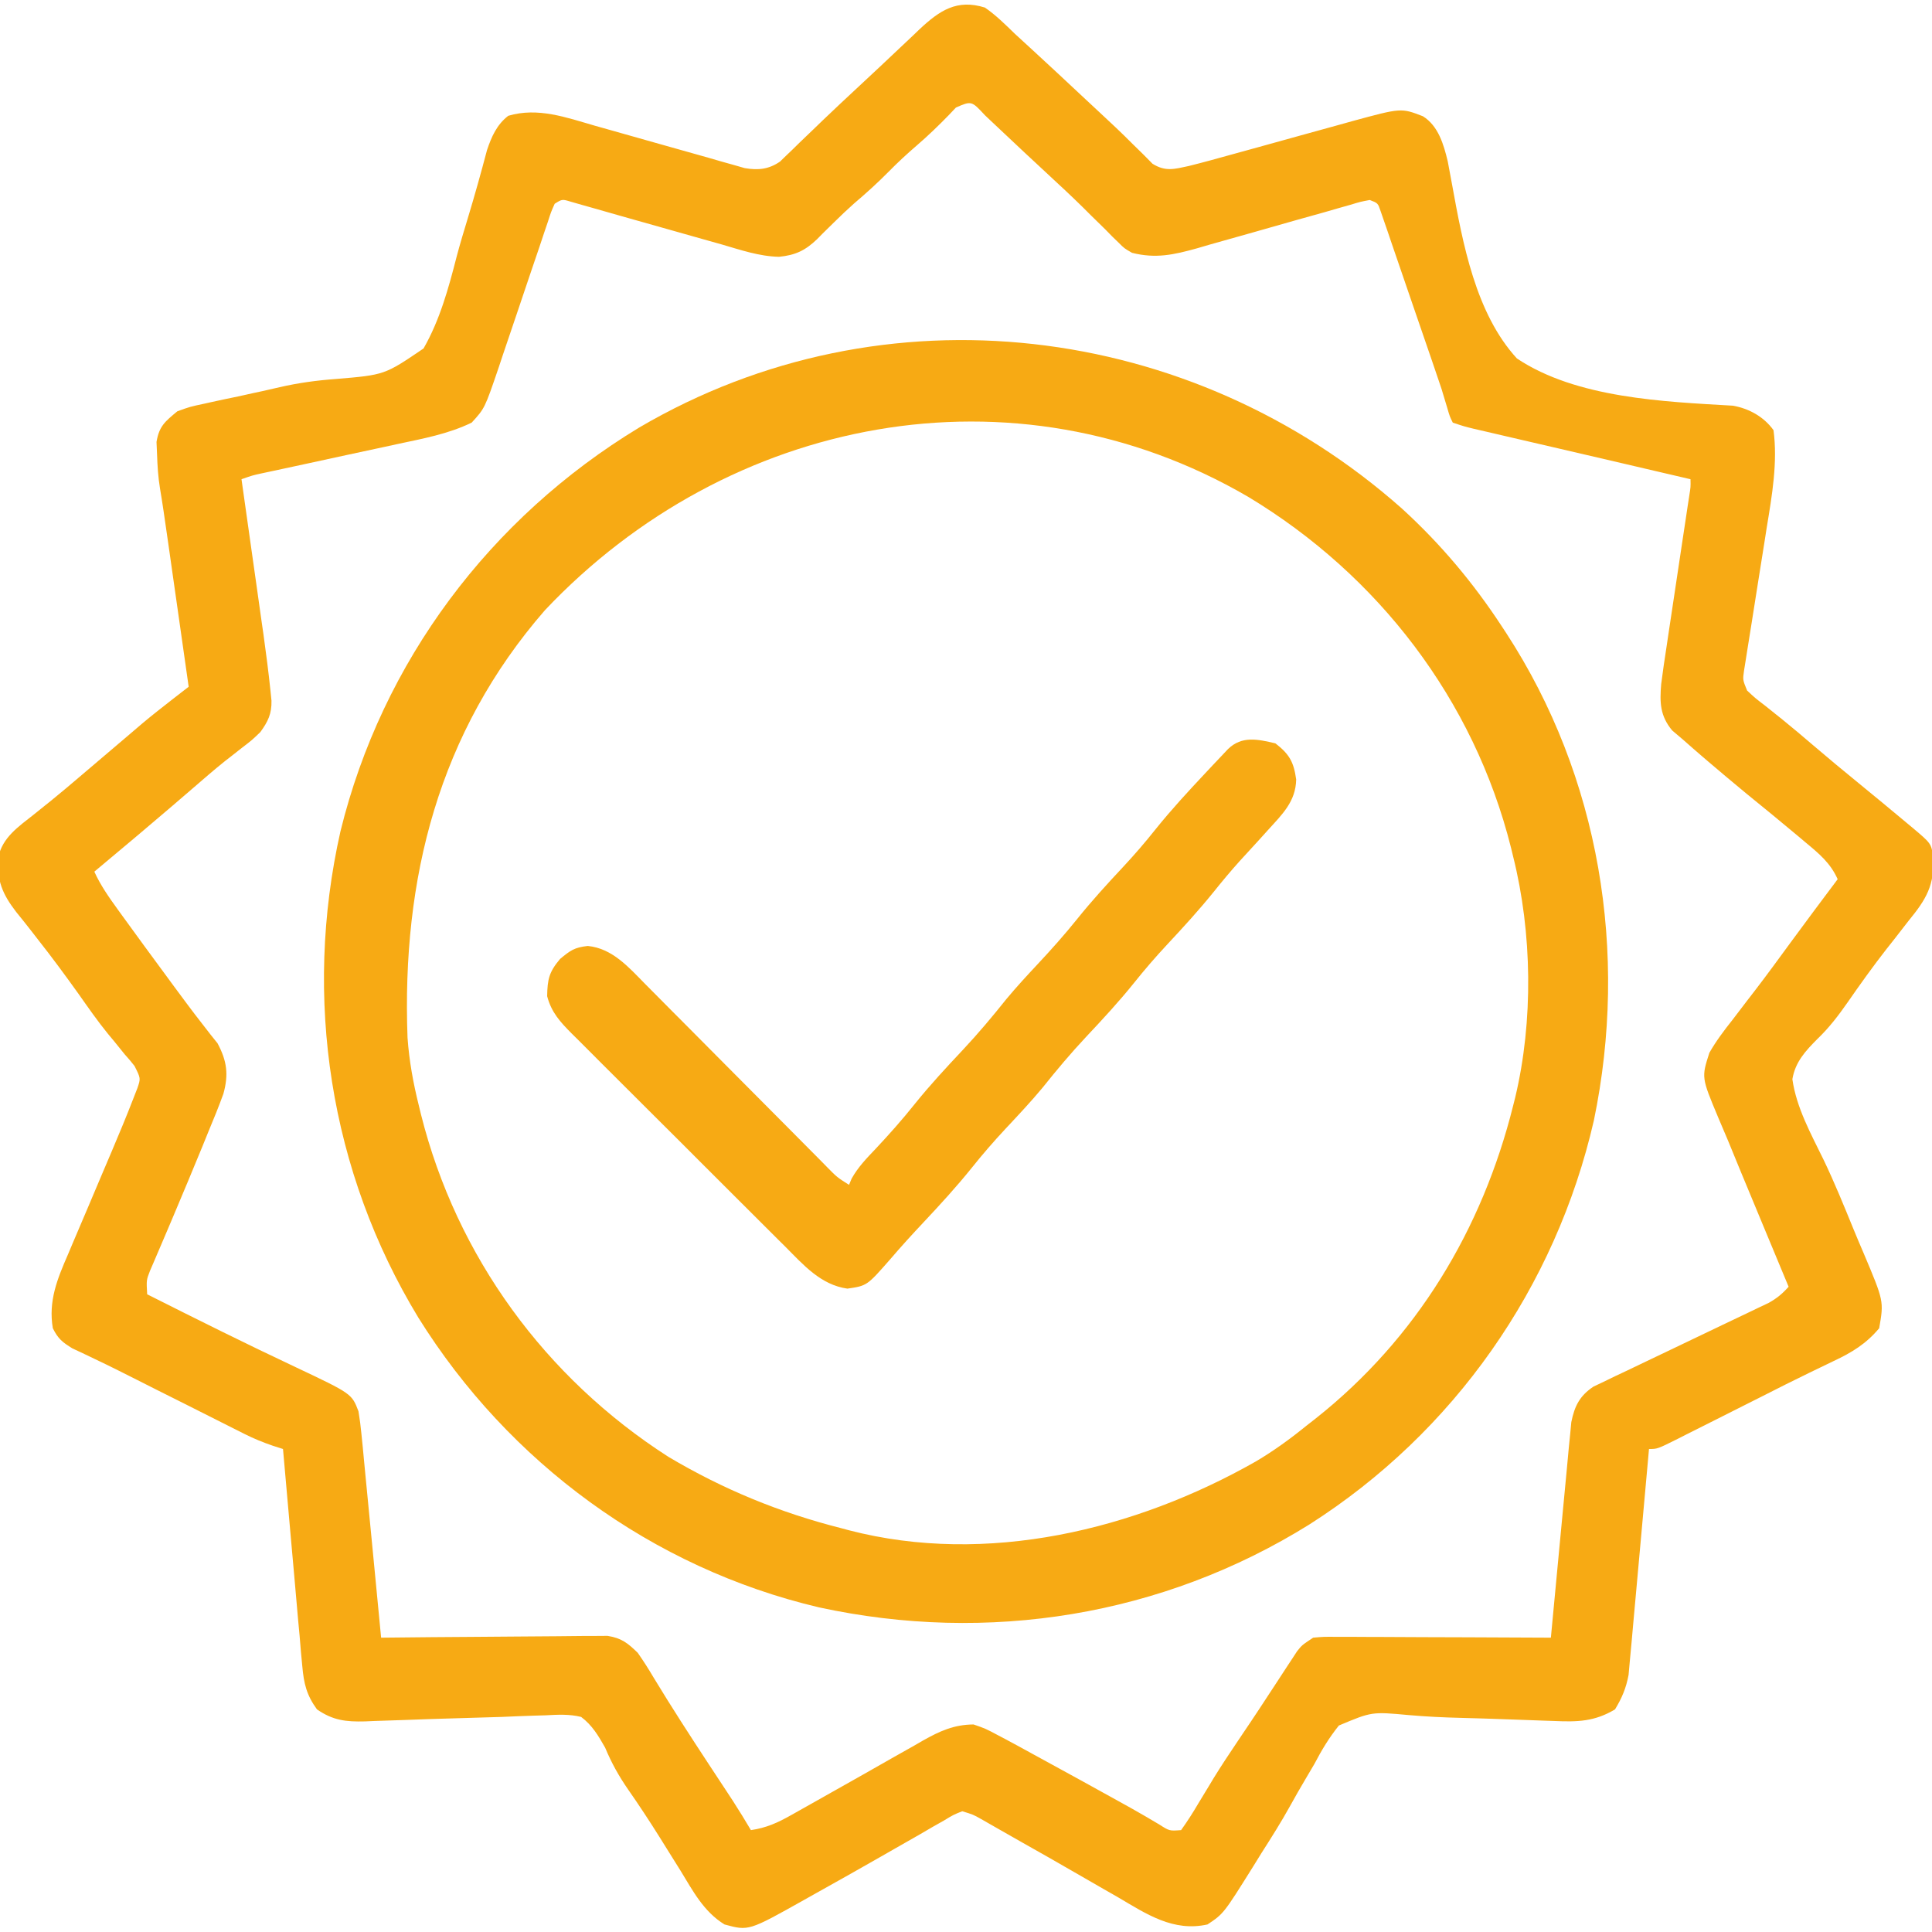 <svg xmlns="http://www.w3.org/2000/svg" xmlns:xlink="http://www.w3.org/1999/xlink" width="180px" height="180px" viewBox="0 0 180 180" version="1.1">
<g id="surface1">
<path style=" stroke:none;fill-rule:nonzero;fill:#f7aa14;fill-opacity:1;" d="M 91.758 0.703 C 92.797 1.418 93.668 2.289 94.57 3.164 C 95.09 3.641 95.609 4.121 96.129 4.594 C 97.812 6.137 99.48 7.699 101.145 9.258 C 101.594 9.676 102.043 10.094 102.492 10.512 C 103.52 11.461 104.535 12.418 105.52 13.41 C 105.852 13.734 106.184 14.059 106.523 14.391 C 106.949 14.82 106.949 14.82 107.379 15.258 C 108.59 16.012 109.414 15.754 110.742 15.469 C 112.129 15.125 113.508 14.742 114.883 14.359 C 115.695 14.133 116.508 13.91 117.32 13.688 C 118.594 13.336 119.863 12.984 121.137 12.629 C 122.367 12.289 123.602 11.949 124.836 11.609 C 125.402 11.453 125.402 11.453 125.98 11.289 C 130.543 10.047 130.543 10.047 132.57 10.832 C 134.008 11.727 134.504 13.461 134.883 15.031 C 135.023 15.758 135.156 16.484 135.289 17.211 C 136.281 22.66 137.473 29.199 141.328 33.398 C 146.875 37.102 155.004 37.422 161.453 37.797 C 162.953 38.062 164.336 38.828 165.234 40.078 C 165.633 43.078 165.094 46.172 164.605 49.133 C 164.512 49.742 164.512 49.742 164.414 50.359 C 164.215 51.637 164.012 52.91 163.805 54.184 C 163.602 55.473 163.395 56.758 163.195 58.047 C 163.07 58.844 162.941 59.641 162.812 60.438 C 162.754 60.797 162.699 61.156 162.641 61.523 C 162.59 61.84 162.539 62.152 162.488 62.477 C 162.363 63.34 162.363 63.34 162.773 64.336 C 163.516 65.031 163.516 65.031 164.445 65.742 C 164.793 66.02 165.145 66.301 165.504 66.59 C 165.691 66.734 165.875 66.883 166.066 67.039 C 167.035 67.82 167.98 68.625 168.926 69.434 C 170.32 70.621 171.723 71.793 173.145 72.949 C 174.633 74.164 176.113 75.387 177.582 76.617 C 177.781 76.785 177.984 76.953 178.188 77.121 C 179.922 78.582 179.922 78.582 180.109 79.828 C 180.254 82.465 179.465 83.781 177.824 85.781 C 177.371 86.363 176.918 86.949 176.465 87.531 C 176.23 87.824 176 88.117 175.762 88.418 C 174.504 90.031 173.312 91.695 172.148 93.375 C 171.277 94.621 170.418 95.75 169.316 96.805 C 168.203 97.926 167.258 98.945 166.992 100.547 C 167.367 103.207 168.727 105.645 169.891 108.035 C 170.918 110.172 171.809 112.371 172.707 114.566 C 173.008 115.301 173.316 116.027 173.629 116.754 C 175.52 121.23 175.52 121.23 175.078 123.75 C 173.867 125.199 172.523 126.016 170.836 126.805 C 170.332 127.047 169.828 127.293 169.324 127.535 C 169.059 127.66 168.797 127.789 168.523 127.922 C 167.09 128.613 165.668 129.336 164.25 130.055 C 163.66 130.352 163.074 130.648 162.488 130.941 C 161.586 131.395 160.688 131.848 159.789 132.301 C 158.902 132.746 158.016 133.191 157.129 133.637 C 156.859 133.773 156.586 133.914 156.309 134.055 C 154.414 135 154.414 135 153.633 135 C 153.609 135.273 153.586 135.547 153.559 135.828 C 153.332 138.402 153.098 140.98 152.863 143.555 C 152.742 144.879 152.621 146.203 152.504 147.527 C 152.391 148.805 152.273 150.086 152.156 151.363 C 152.109 151.852 152.066 152.336 152.027 152.824 C 151.965 153.508 151.902 154.191 151.836 154.875 C 151.801 155.266 151.766 155.652 151.73 156.055 C 151.496 157.285 151.117 158.188 150.469 159.258 C 148.57 160.398 146.969 160.438 144.797 160.34 C 144.492 160.328 144.184 160.32 143.867 160.309 C 142.891 160.281 141.91 160.242 140.934 160.203 C 140.297 160.18 139.656 160.16 139.02 160.137 C 138.703 160.125 138.391 160.117 138.062 160.105 C 137.426 160.086 136.785 160.066 136.145 160.051 C 134.5 160.012 132.875 159.934 131.234 159.789 C 127.805 159.473 127.805 159.473 124.742 160.762 C 123.816 161.914 123.137 163.051 122.453 164.355 C 122.195 164.797 121.938 165.234 121.676 165.672 C 121.164 166.531 120.672 167.395 120.188 168.27 C 119.359 169.766 118.453 171.199 117.531 172.641 C 117.266 173.07 117 173.5 116.734 173.93 C 114 178.297 114 178.297 112.5 179.297 C 109.309 180.012 106.809 178.324 104.172 176.77 C 103.727 176.516 103.277 176.258 102.832 176.004 C 101.922 175.488 101.016 174.965 100.113 174.438 C 98.496 173.5 96.867 172.578 95.238 171.66 C 94.543 171.266 93.848 170.871 93.152 170.473 C 92.844 170.297 92.535 170.121 92.215 169.938 C 91.949 169.785 91.68 169.629 91.402 169.473 C 90.664 169.059 90.664 169.059 89.648 168.75 C 88.82 169.082 88.82 169.082 87.934 169.621 C 87.582 169.816 87.234 170.016 86.875 170.219 C 86.312 170.547 86.312 170.547 85.738 170.883 C 84.941 171.336 84.148 171.789 83.355 172.242 C 82.941 172.48 82.527 172.715 82.113 172.953 C 80.098 174.109 78.074 175.242 76.047 176.375 C 75.68 176.582 75.312 176.789 74.934 177 C 69.75 179.91 69.75 179.91 67.5 179.297 C 65.547 178.094 64.559 176.172 63.391 174.266 C 62.953 173.562 62.516 172.863 62.074 172.16 C 61.863 171.816 61.648 171.473 61.426 171.121 C 60.492 169.633 59.527 168.164 58.52 166.723 C 57.652 165.469 56.965 164.234 56.379 162.824 C 55.75 161.715 55.168 160.727 54.141 159.961 C 53.027 159.688 51.969 159.75 50.828 159.812 C 50.504 159.82 50.18 159.832 49.848 159.84 C 48.816 159.871 47.789 159.914 46.758 159.961 C 46.098 159.98 45.434 160 44.773 160.02 C 43.461 160.055 42.148 160.094 40.84 160.137 C 40.516 160.148 40.191 160.16 39.859 160.168 C 39.191 160.191 38.52 160.215 37.852 160.242 C 36.867 160.277 35.879 160.309 34.895 160.34 C 34.449 160.359 34.449 160.359 33.996 160.379 C 32.242 160.422 31.023 160.293 29.531 159.258 C 28.562 157.926 28.309 156.863 28.164 155.234 C 28.121 154.785 28.078 154.336 28.035 153.871 C 27.996 153.383 27.953 152.895 27.914 152.406 C 27.867 151.906 27.82 151.402 27.773 150.902 C 27.656 149.582 27.539 148.266 27.426 146.949 C 27.309 145.602 27.188 144.258 27.066 142.914 C 26.828 140.273 26.598 137.637 26.367 135 C 26.051 134.898 25.73 134.797 25.402 134.691 C 24.484 134.375 23.66 134.039 22.793 133.605 C 22.395 133.402 22.395 133.402 21.984 133.199 C 21.699 133.055 21.418 132.914 21.125 132.766 C 20.824 132.613 20.527 132.465 20.219 132.309 C 19.266 131.832 18.312 131.352 17.359 130.867 C 16.414 130.395 15.473 129.922 14.527 129.449 C 13.918 129.141 13.312 128.836 12.703 128.527 C 11.422 127.879 10.141 127.234 8.844 126.621 C 8.281 126.348 8.281 126.348 7.703 126.074 C 7.23 125.852 7.23 125.852 6.75 125.629 C 5.82 125.059 5.41 124.734 4.922 123.75 C 4.492 121.219 5.336 119.16 6.332 116.875 C 6.48 116.531 6.625 116.184 6.773 115.828 C 7.234 114.73 7.703 113.637 8.172 112.543 C 8.637 111.453 9.098 110.359 9.559 109.266 C 9.848 108.59 10.133 107.914 10.422 107.238 C 11.117 105.609 11.793 103.973 12.434 102.32 C 12.555 102.008 12.676 101.699 12.801 101.379 C 13.113 100.469 13.113 100.469 12.535 99.316 C 12.246 98.945 11.941 98.586 11.625 98.238 C 11.285 97.82 10.945 97.398 10.609 96.98 C 10.426 96.762 10.242 96.543 10.055 96.316 C 9.074 95.113 8.191 93.836 7.297 92.57 C 6.074 90.863 4.836 89.18 3.535 87.531 C 3.195 87.094 3.195 87.094 2.848 86.645 C 2.41 86.086 1.969 85.527 1.52 84.98 C 0.219 83.293 -0.309 82.035 -0.164 79.883 C 0.227 78.016 1.715 77.023 3.141 75.895 C 3.652 75.484 3.652 75.484 4.176 75.062 C 4.355 74.922 4.535 74.777 4.719 74.629 C 5.664 73.863 6.59 73.078 7.516 72.289 C 7.703 72.129 7.895 71.969 8.09 71.801 C 9.074 70.969 10.059 70.133 11.039 69.293 C 11.234 69.125 11.434 68.957 11.637 68.785 C 12.18 68.32 12.723 67.859 13.266 67.395 C 14.184 66.625 15.121 65.891 16.066 65.156 C 16.352 64.938 16.633 64.715 16.926 64.488 C 17.25 64.238 17.25 64.238 17.578 63.984 C 17.234 61.57 16.891 59.156 16.547 56.742 C 16.43 55.918 16.312 55.098 16.195 54.277 C 16.027 53.094 15.859 51.914 15.691 50.73 C 15.637 50.367 15.586 50 15.531 49.625 C 15.336 48.254 15.141 46.891 14.91 45.527 C 14.734 44.461 14.668 43.422 14.633 42.34 C 14.617 41.957 14.598 41.57 14.582 41.176 C 14.828 39.695 15.379 39.273 16.523 38.32 C 17.695 37.895 17.695 37.895 19.039 37.609 C 19.289 37.551 19.535 37.496 19.789 37.441 C 20.582 37.266 21.375 37.102 22.172 36.938 C 22.672 36.828 23.172 36.719 23.676 36.605 C 23.93 36.551 24.184 36.496 24.445 36.441 C 24.98 36.324 25.516 36.199 26.051 36.074 C 27.805 35.672 29.5 35.441 31.297 35.309 C 35.836 34.93 35.836 34.93 39.461 32.465 C 40.988 29.793 41.785 26.867 42.547 23.902 C 42.863 22.695 43.23 21.504 43.59 20.309 C 44.227 18.207 44.816 16.098 45.375 13.98 C 45.797 12.727 46.289 11.613 47.352 10.789 C 50.102 9.969 52.766 10.945 55.418 11.711 C 55.84 11.832 56.262 11.949 56.695 12.07 C 58.262 12.508 59.828 12.953 61.391 13.398 C 62.93 13.836 64.469 14.27 66.012 14.699 C 66.414 14.816 66.82 14.934 67.238 15.055 C 67.617 15.16 67.992 15.266 68.383 15.375 C 68.715 15.469 69.043 15.566 69.387 15.664 C 70.633 15.875 71.617 15.781 72.672 15.055 C 72.848 14.883 73.027 14.711 73.211 14.531 C 73.414 14.336 73.621 14.141 73.832 13.938 C 74.047 13.727 74.266 13.512 74.488 13.293 C 74.957 12.844 75.43 12.391 75.898 11.941 C 76.258 11.594 76.258 11.594 76.625 11.238 C 77.746 10.16 78.887 9.102 80.023 8.043 C 81.316 6.84 82.609 5.633 83.891 4.414 C 84.293 4.035 84.695 3.656 85.102 3.273 C 85.281 3.102 85.461 2.926 85.645 2.75 C 87.547 0.965 89.156 -0.105 91.758 0.703 Z M 89.062 10.02 C 88.836 10.258 88.609 10.5 88.375 10.746 C 87.418 11.727 86.449 12.664 85.406 13.559 C 84.5 14.34 83.633 15.141 82.793 15.996 C 81.758 17.047 80.68 18.016 79.559 18.969 C 78.93 19.531 78.328 20.098 77.73 20.691 C 77.551 20.867 77.371 21.039 77.188 21.223 C 76.832 21.566 76.48 21.918 76.137 22.273 C 75.027 23.34 74.109 23.773 72.582 23.926 C 70.742 23.887 68.996 23.285 67.238 22.773 C 66.816 22.656 66.391 22.539 65.957 22.414 C 64.836 22.102 63.719 21.785 62.602 21.465 C 61.023 21.012 59.441 20.566 57.859 20.125 C 57.02 19.887 56.18 19.648 55.34 19.406 C 54.961 19.301 54.582 19.191 54.191 19.082 C 53.859 18.988 53.527 18.891 53.184 18.793 C 52.375 18.547 52.375 18.547 51.68 18.984 C 51.34 19.738 51.34 19.738 51.043 20.668 C 50.859 21.207 50.859 21.207 50.672 21.758 C 50.539 22.148 50.41 22.539 50.277 22.945 C 49.996 23.766 49.719 24.59 49.438 25.41 C 49 26.711 48.559 28.012 48.121 29.316 C 47.699 30.57 47.273 31.82 46.848 33.074 C 46.719 33.461 46.59 33.848 46.457 34.25 C 45.164 38.043 45.164 38.043 43.945 39.375 C 41.766 40.434 39.41 40.863 37.051 41.367 C 36.473 41.492 36.473 41.492 35.887 41.621 C 34.672 41.883 33.453 42.145 32.234 42.406 C 31.008 42.672 29.785 42.938 28.562 43.203 C 27.801 43.367 27.043 43.531 26.281 43.695 C 25.77 43.805 25.77 43.805 25.242 43.918 C 24.941 43.984 24.641 44.047 24.328 44.113 C 23.5 44.297 23.5 44.297 22.5 44.648 C 22.531 44.859 22.559 45.07 22.59 45.289 C 22.906 47.508 23.219 49.727 23.531 51.945 C 23.648 52.773 23.766 53.598 23.883 54.426 C 24.051 55.617 24.219 56.812 24.387 58.004 C 24.441 58.367 24.492 58.734 24.547 59.109 C 24.789 60.852 25.016 62.598 25.199 64.348 C 25.23 64.656 25.262 64.961 25.293 65.277 C 25.32 66.504 24.969 67.223 24.258 68.203 C 23.48 68.953 23.48 68.953 22.566 69.652 C 22.223 69.922 21.879 70.195 21.523 70.473 C 21.34 70.617 21.156 70.758 20.965 70.906 C 19.945 71.723 18.961 72.578 17.973 73.434 C 17.559 73.793 17.141 74.148 16.723 74.508 C 16.516 74.688 16.309 74.863 16.098 75.047 C 15.07 75.926 14.039 76.801 13.008 77.672 C 12.734 77.902 12.734 77.902 12.457 78.137 C 11.238 79.168 10.016 80.191 8.789 81.211 C 9.371 82.496 10.16 83.609 10.984 84.75 C 11.137 84.957 11.289 85.168 11.445 85.387 C 12.789 87.25 14.152 89.098 15.512 90.945 C 15.723 91.23 15.934 91.516 16.148 91.812 C 17.039 93.02 17.93 94.227 18.855 95.406 C 19.109 95.73 19.363 96.059 19.621 96.395 C 19.836 96.66 20.047 96.926 20.266 97.199 C 21.152 98.852 21.309 100.129 20.812 101.91 C 20.375 103.113 19.898 104.289 19.402 105.469 C 19.227 105.898 19.055 106.328 18.875 106.77 C 17.996 108.926 17.09 111.07 16.188 113.215 C 16.023 113.598 15.863 113.98 15.695 114.379 C 15.391 115.105 15.078 115.832 14.766 116.555 C 14.625 116.883 14.488 117.207 14.344 117.543 C 14.223 117.828 14.098 118.109 13.973 118.402 C 13.637 119.266 13.637 119.266 13.711 120.586 C 18.309 122.902 22.91 125.195 27.57 127.387 C 32.77 129.848 32.77 129.848 33.398 131.484 C 33.516 132.18 33.605 132.879 33.672 133.582 C 33.715 134.004 33.758 134.426 33.801 134.859 C 33.844 135.312 33.883 135.77 33.93 136.234 C 33.973 136.707 34.02 137.18 34.066 137.648 C 34.188 138.887 34.309 140.121 34.426 141.359 C 34.547 142.621 34.668 143.887 34.793 145.148 C 35.035 147.625 35.273 150.102 35.508 152.578 C 35.781 152.574 36.055 152.57 36.336 152.57 C 38.918 152.539 41.5 152.52 44.082 152.504 C 45.406 152.496 46.734 152.488 48.062 152.473 C 49.344 152.457 50.621 152.449 51.902 152.445 C 52.391 152.441 52.879 152.438 53.367 152.43 C 54.055 152.418 54.738 152.418 55.422 152.418 C 55.812 152.414 56.203 152.414 56.605 152.41 C 57.91 152.617 58.473 153.074 59.414 153.984 C 59.953 154.754 60.434 155.508 60.906 156.312 C 62.57 159.059 64.309 161.742 66.07 164.422 C 66.59 165.207 67.105 165.992 67.621 166.777 C 67.844 167.113 68.062 167.453 68.293 167.801 C 68.867 168.691 69.422 169.594 69.961 170.508 C 71.402 170.297 72.453 169.82 73.719 169.105 C 74.105 168.887 74.492 168.668 74.891 168.445 C 75.195 168.273 75.195 168.273 75.508 168.098 C 76.141 167.734 76.777 167.379 77.414 167.023 C 79.383 165.918 81.352 164.805 83.312 163.684 C 83.93 163.336 84.547 162.988 85.164 162.641 C 85.445 162.48 85.723 162.32 86.008 162.152 C 87.57 161.277 88.871 160.68 90.703 160.664 C 91.816 161.047 91.816 161.047 93.031 161.695 C 93.262 161.816 93.488 161.938 93.727 162.062 C 94.598 162.523 95.461 163 96.328 163.477 C 96.93 163.805 96.93 163.805 97.543 164.141 C 99.785 165.363 102.02 166.594 104.25 167.832 C 104.648 168.055 105.047 168.277 105.461 168.504 C 106.312 168.984 107.152 169.473 107.996 169.977 C 108.953 170.59 108.953 170.59 110.039 170.508 C 110.625 169.691 111.137 168.891 111.645 168.023 C 111.957 167.504 112.273 166.98 112.594 166.461 C 112.754 166.195 112.914 165.93 113.078 165.656 C 113.781 164.516 114.52 163.402 115.27 162.289 C 115.41 162.082 115.551 161.871 115.695 161.656 C 115.992 161.215 116.289 160.773 116.586 160.332 C 117.129 159.523 117.66 158.711 118.191 157.898 C 118.383 157.609 118.57 157.32 118.766 157.023 C 119.137 156.457 119.508 155.891 119.875 155.324 C 120.043 155.07 120.211 154.812 120.387 154.547 C 120.535 154.32 120.684 154.094 120.836 153.859 C 121.289 153.281 121.289 153.281 122.344 152.578 C 123.312 152.492 123.312 152.492 124.496 152.5 C 124.941 152.5 125.383 152.5 125.84 152.5 C 126.324 152.504 126.809 152.504 127.293 152.508 C 127.785 152.512 128.281 152.512 128.777 152.512 C 130.078 152.516 131.383 152.523 132.684 152.531 C 134.012 152.535 135.34 152.539 136.672 152.543 C 139.277 152.551 141.887 152.562 144.492 152.578 C 144.516 152.316 144.539 152.059 144.566 151.789 C 144.793 149.332 145.027 146.875 145.262 144.418 C 145.383 143.156 145.504 141.891 145.621 140.629 C 145.734 139.41 145.852 138.191 145.969 136.969 C 146.035 136.281 146.098 135.59 146.16 134.898 C 146.203 134.477 146.246 134.055 146.289 133.621 C 146.324 133.25 146.359 132.879 146.395 132.496 C 146.703 130.992 147.168 130.055 148.457 129.188 C 148.926 128.965 148.926 128.965 149.406 128.738 C 149.938 128.477 149.938 128.477 150.48 128.215 C 150.867 128.035 151.25 127.855 151.645 127.668 C 152.039 127.48 152.434 127.289 152.84 127.094 C 153.883 126.59 154.93 126.09 155.98 125.594 C 157.457 124.891 158.93 124.184 160.402 123.477 C 161.188 123.098 161.973 122.723 162.762 122.352 C 163.293 122.098 163.293 122.098 163.836 121.836 C 164.148 121.688 164.465 121.539 164.785 121.387 C 165.551 120.957 166.062 120.535 166.641 119.883 C 166.469 119.469 166.297 119.059 166.121 118.633 C 165.473 117.082 164.828 115.527 164.184 113.977 C 163.906 113.309 163.629 112.641 163.352 111.973 C 162.562 110.082 161.781 108.191 161.008 106.297 C 160.699 105.555 160.383 104.816 160.066 104.078 C 158.52 100.383 158.52 100.383 159.258 98.086 C 159.891 96.977 160.641 95.988 161.434 94.988 C 161.883 94.402 162.328 93.812 162.777 93.227 C 163.125 92.777 163.125 92.777 163.477 92.32 C 164.613 90.84 165.715 89.332 166.816 87.824 C 168.27 85.848 169.734 83.875 171.211 81.914 C 170.539 80.41 169.492 79.543 168.246 78.508 C 168.023 78.32 167.801 78.137 167.574 77.941 C 165.973 76.598 164.352 75.273 162.727 73.953 C 161.516 72.957 160.32 71.945 159.125 70.93 C 158.922 70.754 158.715 70.578 158.504 70.398 C 157.93 69.906 157.363 69.406 156.797 68.906 C 156.465 68.625 156.137 68.344 155.793 68.055 C 154.656 66.688 154.625 65.441 154.77 63.727 C 154.918 62.562 155.09 61.402 155.27 60.242 C 155.332 59.816 155.395 59.395 155.461 58.957 C 155.66 57.609 155.867 56.258 156.07 54.91 C 156.277 53.555 156.477 52.199 156.68 50.844 C 156.809 50 156.934 49.16 157.062 48.316 C 157.121 47.938 157.176 47.559 157.234 47.168 C 157.289 46.832 157.34 46.5 157.391 46.152 C 157.516 45.371 157.516 45.371 157.5 44.648 C 157.234 44.586 156.973 44.523 156.699 44.461 C 156.324 44.375 155.949 44.285 155.562 44.195 C 155.141 44.098 154.719 44 154.285 43.898 C 153.344 43.68 152.406 43.461 151.465 43.238 C 149.203 42.711 146.945 42.184 144.684 41.66 C 143.719 41.438 142.75 41.211 141.785 40.988 C 141.32 40.879 140.855 40.773 140.391 40.664 C 139.742 40.516 139.094 40.363 138.445 40.211 C 138.078 40.129 137.707 40.043 137.328 39.953 C 136.406 39.727 136.406 39.727 135.352 39.375 C 135.066 38.793 135.066 38.793 134.844 38.023 C 134.758 37.738 134.672 37.449 134.582 37.156 C 134.488 36.844 134.395 36.531 134.297 36.211 C 134.082 35.566 133.863 34.922 133.641 34.277 C 133.465 33.762 133.465 33.762 133.285 33.234 C 132.758 31.699 132.23 30.164 131.703 28.633 C 131.422 27.82 131.145 27.008 130.867 26.195 C 130.469 25.023 130.062 23.848 129.66 22.676 C 129.535 22.312 129.41 21.945 129.285 21.57 C 129.168 21.234 129.051 20.898 128.934 20.555 C 128.832 20.258 128.73 19.965 128.625 19.66 C 128.375 18.922 128.375 18.922 127.617 18.633 C 126.777 18.789 126.777 18.789 125.809 19.082 C 125.43 19.188 125.051 19.297 124.66 19.406 C 124.25 19.523 123.84 19.641 123.418 19.766 C 122.551 20.008 121.684 20.25 120.82 20.492 C 119.449 20.879 118.082 21.27 116.715 21.66 C 115.398 22.035 114.082 22.406 112.762 22.773 C 112.355 22.895 111.949 23.012 111.531 23.133 C 109.355 23.738 107.68 24.113 105.469 23.555 C 104.75 23.141 104.75 23.141 104.227 22.617 C 103.922 22.324 103.922 22.324 103.613 22.023 C 103.406 21.812 103.199 21.598 102.984 21.379 C 102.523 20.93 102.062 20.477 101.602 20.027 C 101.254 19.68 101.254 19.68 100.898 19.324 C 99.793 18.234 98.652 17.184 97.516 16.129 C 97.082 15.723 96.645 15.32 96.211 14.914 C 96 14.715 95.785 14.52 95.566 14.316 C 94.91 13.699 94.254 13.082 93.598 12.465 C 93.184 12.074 92.766 11.684 92.352 11.293 C 92.062 11.02 92.062 11.02 91.77 10.742 C 90.512 9.387 90.512 9.387 89.062 10.02 Z M 89.062 10.02 "/>
<path style=" stroke:none;fill-rule:nonzero;fill:#f7aa14;fill-opacity:1;" d="M 130.625 47.391 C 134.211 50.664 137.266 54.301 139.922 58.359 C 140.055 58.562 140.191 58.766 140.328 58.977 C 149.059 72.383 151.734 88.777 148.5 104.379 C 144.934 119.93 135.453 133.457 121.992 142.031 C 108.301 150.562 92.043 153.168 76.301 149.754 C 60.766 146.094 47.391 136.262 38.973 122.754 C 30.719 109.164 28.223 92.961 31.719 77.457 C 35.602 61.637 45.668 48.246 59.547 39.836 C 82.391 26.426 111.012 29.984 130.625 47.391 Z M 50.777 56.844 C 40.863 68.227 37.422 81.867 37.969 96.68 C 38.121 98.836 38.5 100.91 39.023 103.008 C 39.121 103.414 39.121 103.414 39.223 103.832 C 42.543 117.066 50.809 128.371 62.27 135.727 C 67.371 138.758 72.648 140.93 78.398 142.383 C 78.633 142.445 78.867 142.508 79.105 142.574 C 91.914 145.895 105.773 142.547 116.996 136.164 C 118.641 135.191 120.156 134.098 121.641 132.891 C 122.117 132.52 122.117 132.52 122.605 132.137 C 131.973 124.707 138.094 114.555 140.977 103.008 C 141.039 102.758 141.102 102.508 141.168 102.25 C 142.871 95.121 142.754 86.906 140.977 79.805 C 140.879 79.398 140.879 79.398 140.777 78.98 C 137.324 65.207 128.41 53.582 116.285 46.285 C 94.43 33.547 67.816 38.812 50.777 56.844 Z M 50.777 56.844 "/>
<path style=" stroke:none;fill-rule:nonzero;fill:#f7aa14;fill-opacity:1;" d="M 118.828 69.258 C 120.129 70.266 120.535 70.992 120.762 72.621 C 120.723 74.684 119.453 75.879 118.125 77.344 C 117.848 77.648 117.574 77.953 117.289 78.27 C 116.695 78.922 116.098 79.574 115.5 80.223 C 114.656 81.16 113.859 82.117 113.07 83.102 C 111.711 84.785 110.266 86.367 108.789 87.949 C 107.699 89.117 106.664 90.312 105.668 91.559 C 104.25 93.324 102.73 94.965 101.18 96.613 C 99.758 98.129 98.438 99.703 97.141 101.328 C 96.035 102.66 94.852 103.914 93.672 105.176 C 92.582 106.344 91.547 107.539 90.551 108.785 C 89.117 110.57 87.586 112.238 86.02 113.906 C 84.977 115.016 83.957 116.133 82.969 117.289 C 80.777 119.793 80.777 119.793 78.949 120.059 C 76.469 119.711 74.859 117.852 73.164 116.148 C 72.93 115.918 72.699 115.688 72.461 115.453 C 71.695 114.695 70.934 113.934 70.176 113.172 C 69.645 112.641 69.113 112.113 68.582 111.582 C 67.469 110.473 66.359 109.363 65.25 108.254 C 63.832 106.828 62.406 105.41 60.98 103.992 C 59.883 102.902 58.785 101.805 57.691 100.711 C 57.168 100.188 56.645 99.664 56.117 99.141 C 55.383 98.41 54.652 97.676 53.922 96.941 C 53.703 96.727 53.484 96.512 53.262 96.289 C 52.191 95.207 51.371 94.324 50.977 92.812 C 51.004 91.234 51.156 90.555 52.184 89.34 C 53.156 88.535 53.52 88.273 54.758 88.133 C 57.039 88.352 58.562 90.102 60.109 91.676 C 60.305 91.871 60.504 92.07 60.707 92.277 C 61.355 92.926 62.004 93.582 62.648 94.234 C 63.102 94.688 63.555 95.145 64.008 95.598 C 65.195 96.789 66.379 97.984 67.562 99.176 C 69.465 101.094 71.367 103.008 73.273 104.918 C 73.938 105.586 74.602 106.258 75.266 106.926 C 75.668 107.336 76.074 107.742 76.48 108.148 C 76.664 108.336 76.852 108.523 77.039 108.719 C 77.98 109.676 77.98 109.676 79.102 110.391 C 79.18 110.199 79.262 110.008 79.344 109.809 C 79.941 108.738 80.742 107.91 81.586 107.027 C 82.848 105.68 84.059 104.32 85.211 102.875 C 86.633 101.105 88.164 99.457 89.719 97.801 C 91.141 96.285 92.461 94.711 93.758 93.086 C 94.695 91.961 95.68 90.891 96.68 89.824 C 97.961 88.453 99.195 87.07 100.371 85.605 C 101.715 83.93 103.148 82.363 104.613 80.797 C 105.68 79.652 106.691 78.484 107.664 77.258 C 109.129 75.434 110.703 73.73 112.301 72.027 C 112.676 71.625 112.676 71.625 113.059 71.219 C 113.414 70.844 113.414 70.844 113.773 70.465 C 113.984 70.238 114.195 70.016 114.414 69.785 C 115.711 68.535 117.18 68.871 118.828 69.258 Z M 118.828 69.258 "/>
</g>
</svg>